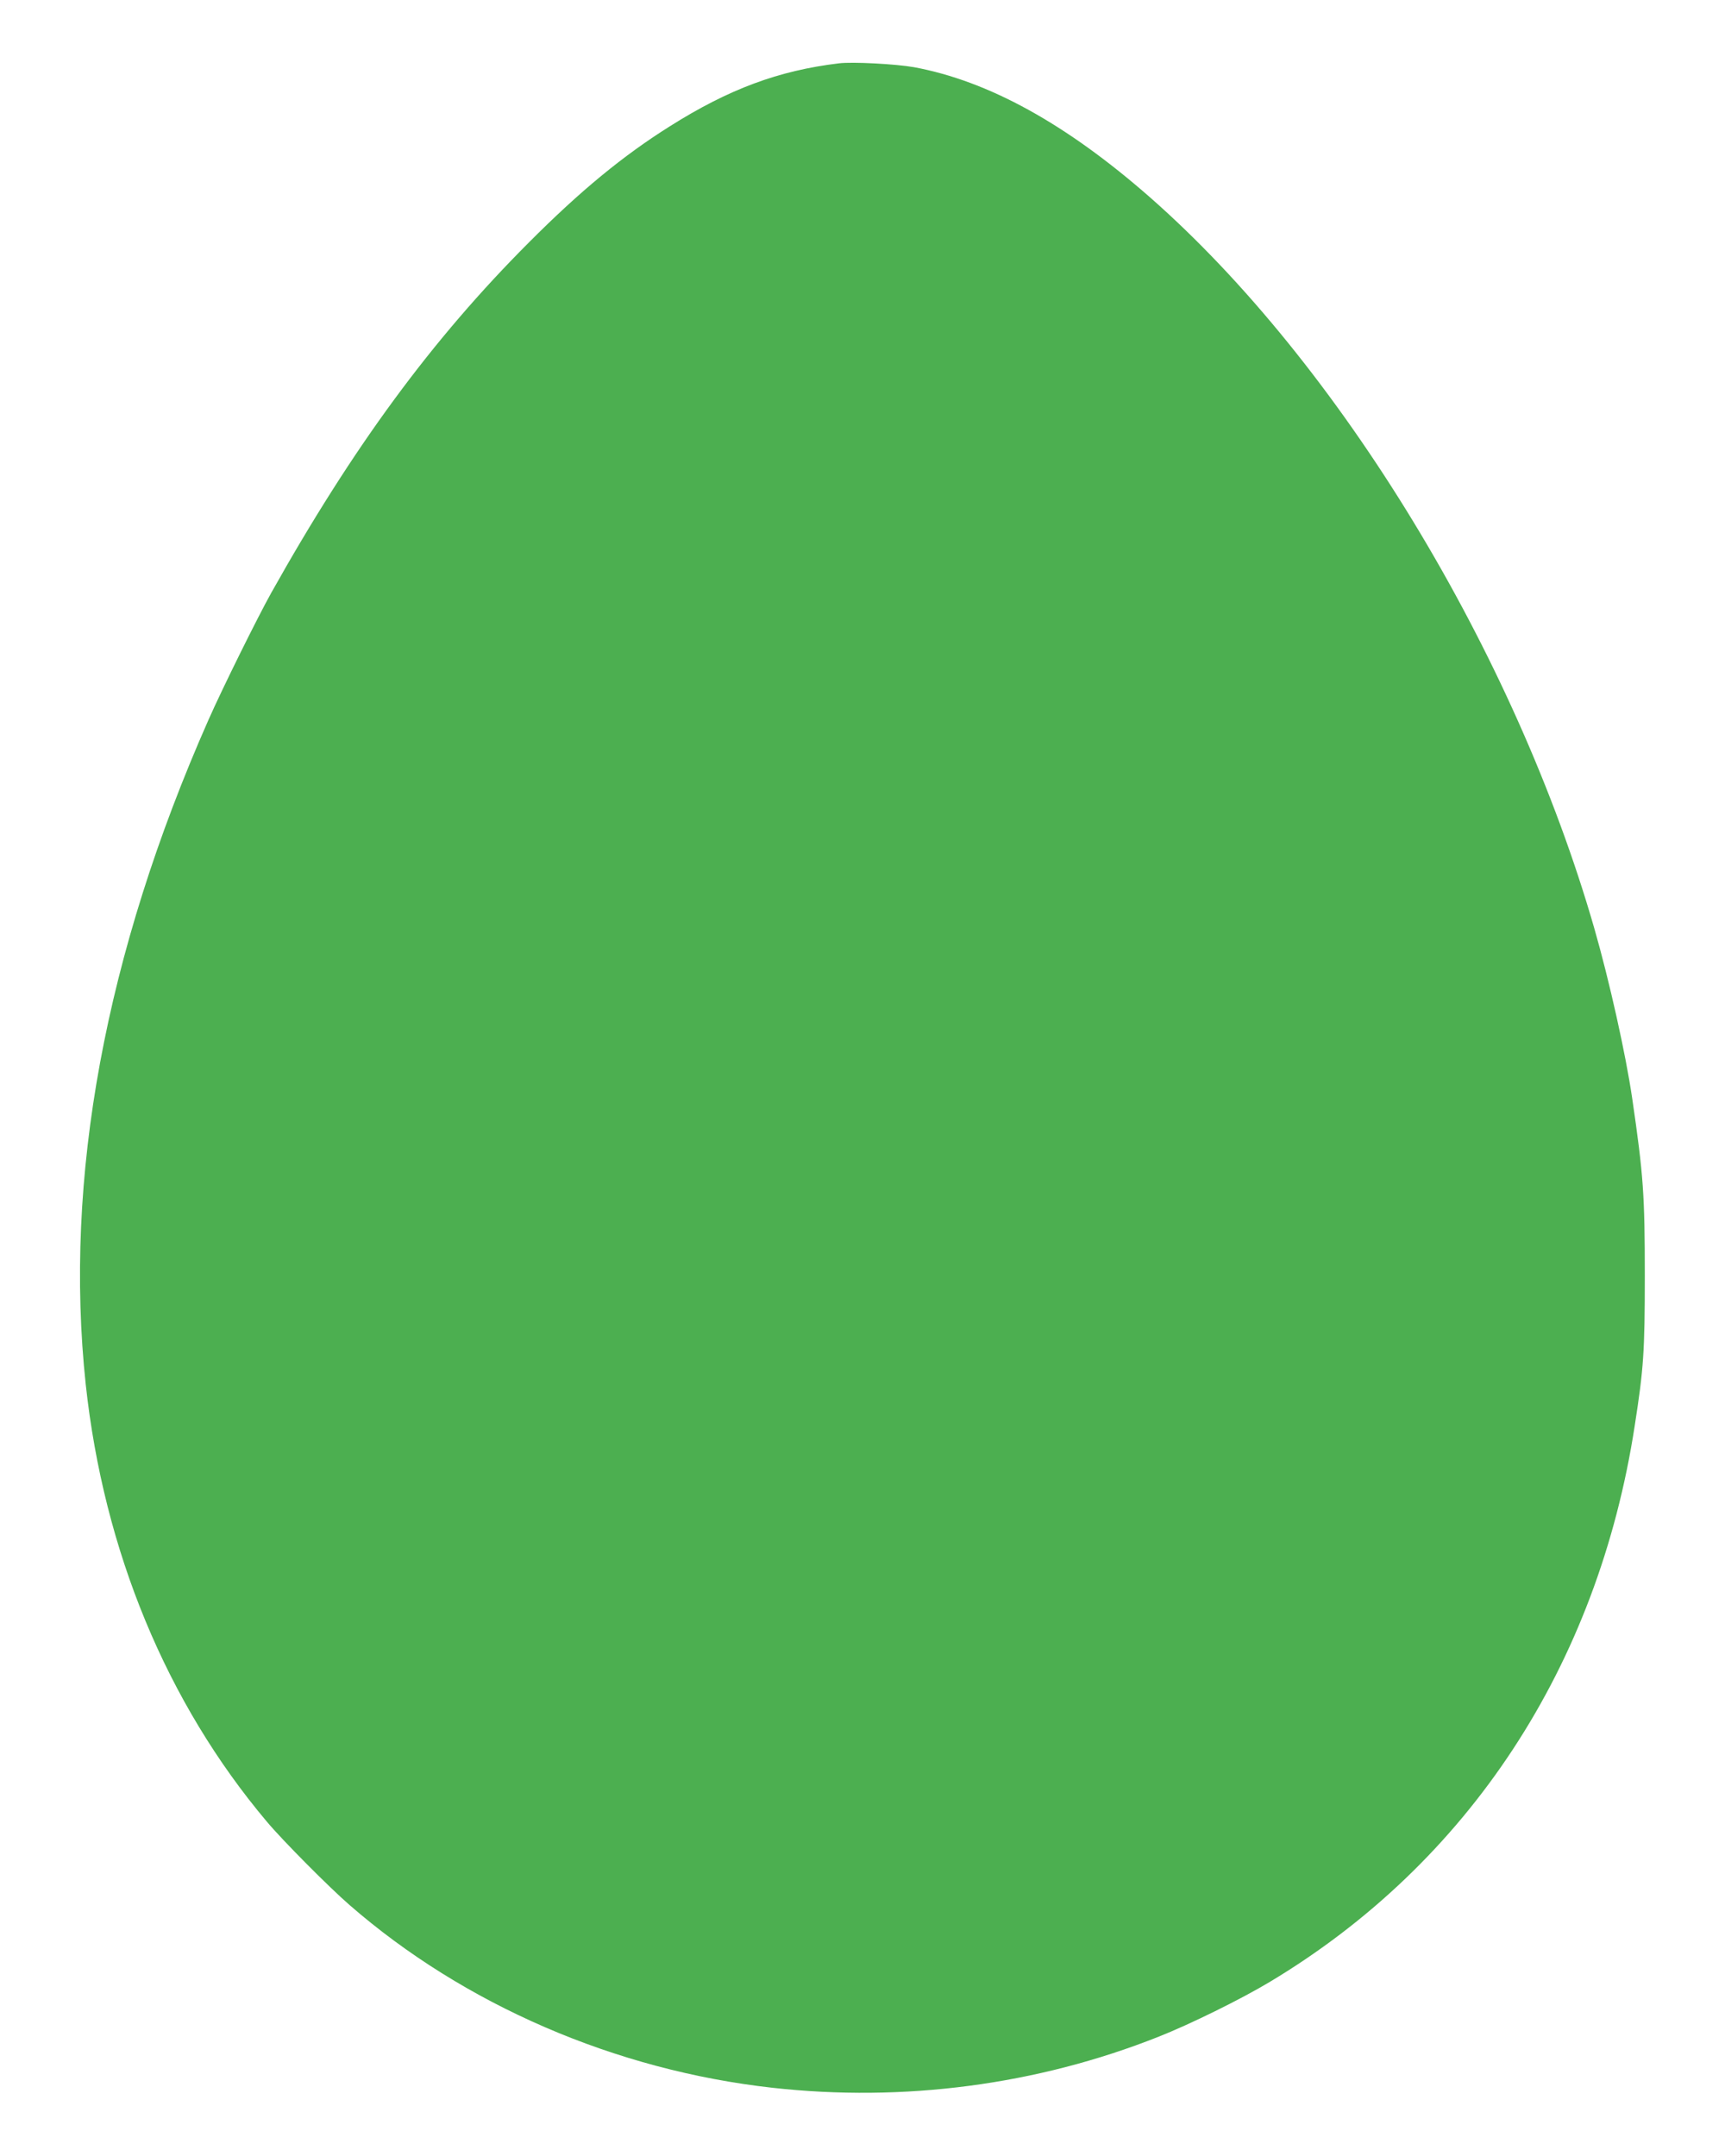 <?xml version="1.0" standalone="no"?>
<!DOCTYPE svg PUBLIC "-//W3C//DTD SVG 20010904//EN"
 "http://www.w3.org/TR/2001/REC-SVG-20010904/DTD/svg10.dtd">
<svg version="1.0" xmlns="http://www.w3.org/2000/svg"
 width="1024pt" height="1280pt" viewBox="0 0 1024 1280"
 preserveAspectRatio="xMidYMid meet">
<g transform="translate(0,1280) scale(0.1,-0.1)"
fill="#4caf50" stroke="none">
<path d="M4980 12424 c-358 -43 -654 -153 -1004 -374 -277 -174 -530 -382
-836 -689 -576 -577 -1043 -1212 -1530 -2081 -82 -147 -290 -567 -373 -755
-613 -1387 -859 -2723 -728 -3945 107 -988 480 -1889 1075 -2595 92 -110 369
-389 491 -495 681 -593 1579 -981 2510 -1085 780 -87 1571 17 2290 302 190 75
490 223 662 326 1181 708 1948 1876 2167 3302 53 339 60 442 60 890 0 478 -8
597 -75 1055 -38 260 -135 696 -225 1009 -471 1637 -1514 3353 -2638 4340
-497 436 -958 690 -1400 772 -107 19 -365 33 -446 23z"/>
</g>
</svg>
